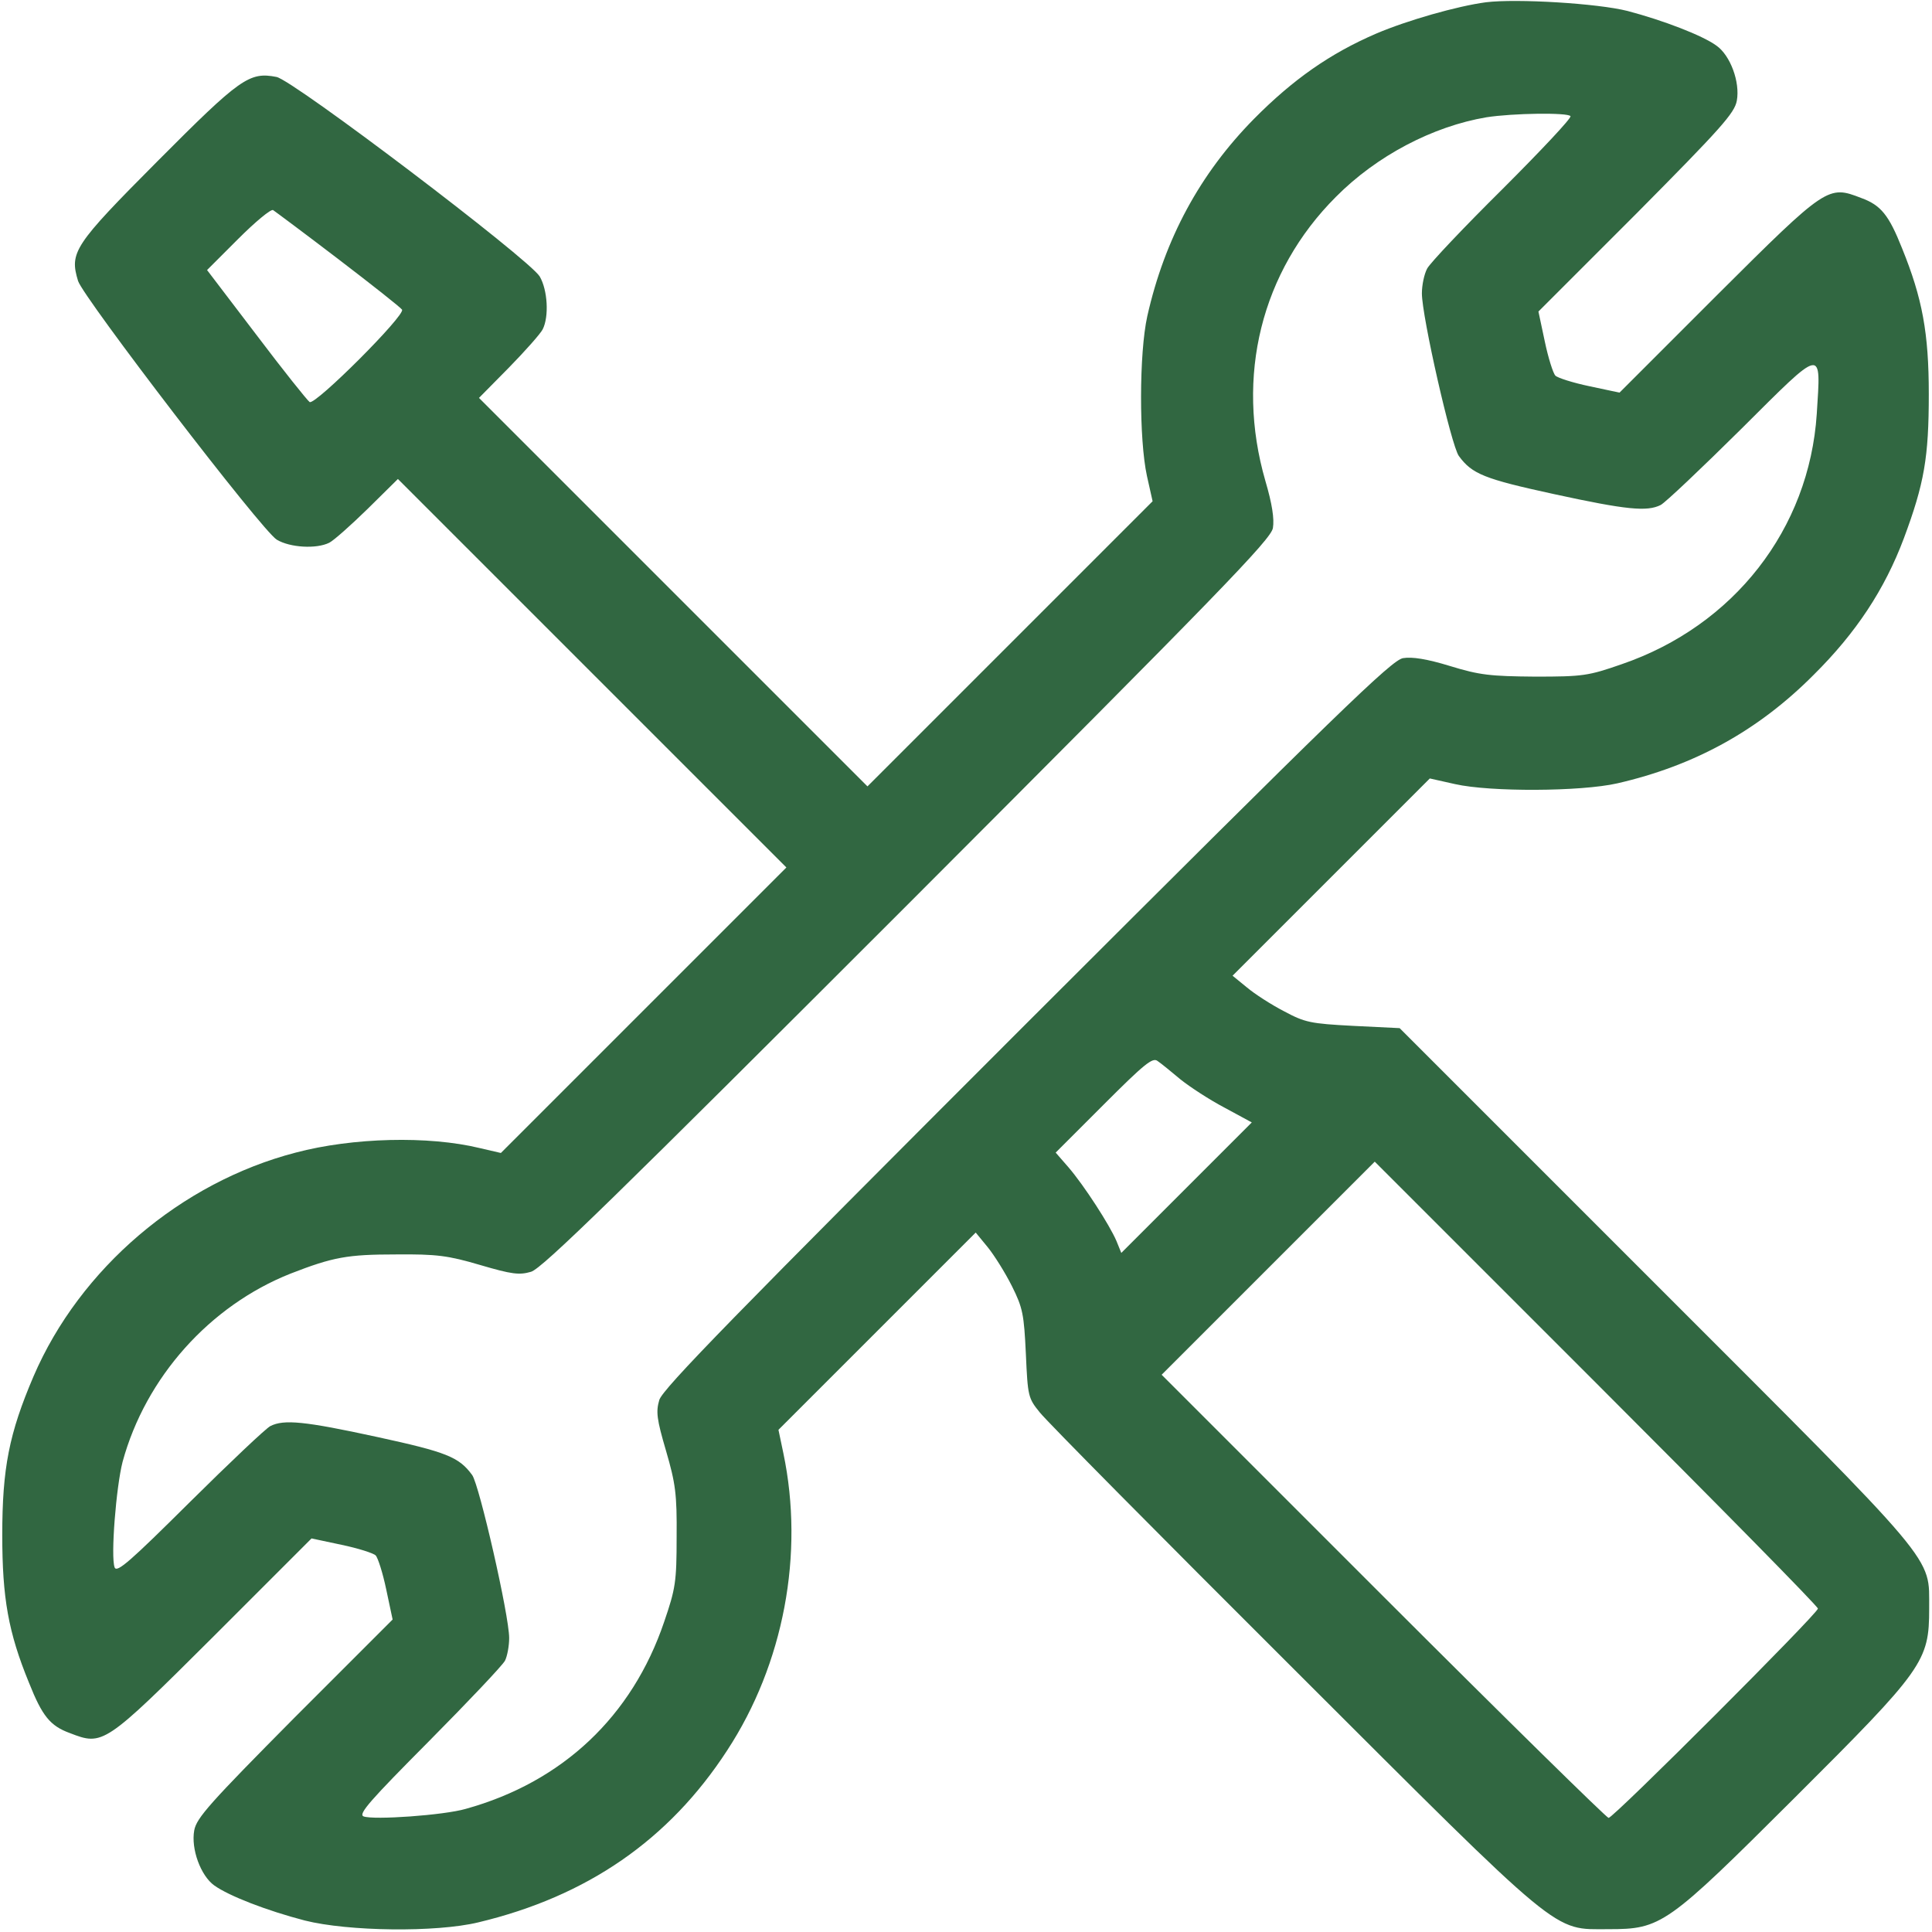 <?xml version="1.0" encoding="UTF-8"?> <svg xmlns="http://www.w3.org/2000/svg" width="683" height="683" viewBox="0 0 683 683" fill="none"> <g clip-path="url(#clip0_580_7)"> <path d="M525.333 0.8C515.2 2.134 497.467 7.2 486.533 11.867C470.133 18.934 457.067 28.134 443.333 42.001C424.133 61.467 411.733 84.534 405.6 111.733C402.667 124.933 402.667 155.467 405.467 168.267L407.467 177.2L357.067 227.6L306.667 278L238 209.333L169.333 140.667L179.867 130C185.6 124.133 191.067 118 191.867 116.4C194.133 111.867 193.6 102.533 190.8 97.734C186.933 91.467 103.6 28.267 97.733 27.201C88.133 25.334 84.933 27.601 55.733 56.934C26 86.8 24.533 89.201 27.6 99.334C29.466 105.2 92.666 187.733 97.867 190.8C102.533 193.6 111.867 194.133 116.4 191.867C118 191.067 124.133 185.6 130 179.867L140.667 169.333L209.333 238L278 306.667L227.6 357.067L177.067 407.6L169.6 405.867C151.467 401.467 124.667 402.133 104.533 407.467C64 418 28.267 448.4 11.867 486.533C3.2 506.8 0.8 519.067 0.8 542.667C0.8 564.933 2.933 577.067 10.267 594.933C14.933 606.667 17.733 610.133 24.666 612.667C36.4 617.2 36.8 617.067 75.466 578.533L110.133 543.867L120.8 546.133C126.533 547.333 132 549.067 132.8 549.867C133.6 550.667 135.333 556.133 136.533 561.867L138.8 572.533L104.133 607.2C74.266 637.333 69.466 642.667 68.666 647.067C67.466 653.6 70.933 663.067 75.733 666.533C80.933 670.267 94.4 675.467 107.733 678.933C123.067 682.8 154.133 683.2 169.067 679.6C207.6 670.4 236.533 650.4 257.067 618.8C277.067 588.267 284.4 549.333 276.933 513.733L275.2 505.467L310 470.667L344.933 435.733L349.2 440.933C351.467 443.733 355.333 449.867 357.733 454.667C361.6 462.4 362 464.667 362.667 478.667C363.333 493.6 363.467 494.267 367.6 499.333C369.867 502.267 410.133 542.933 456.933 589.6C553.333 685.867 548.667 682 568.667 682C587.333 682 589.2 680.667 634.4 635.6C680.133 590 682 587.333 682 568.667C681.867 549.733 686.667 555.333 585.333 454L494.8 363.467L478.4 362.667C463.2 361.867 461.333 361.467 453.867 357.467C449.467 355.2 443.467 351.333 440.8 349.067L435.733 344.933L470.667 310L505.467 275.2L514.4 277.2C526.8 280 558.8 279.867 571.733 276.933C599.067 270.667 621.6 258.267 641.2 238.533C656.133 223.733 666.267 208.4 673.067 190.267C680.267 170.933 681.867 161.733 681.867 139.333C681.867 117.733 679.6 105.467 672.4 87.734C667.733 76.001 664.933 72.534 658 70.001C646.267 65.467 645.867 65.6 607.2 104.133L572.533 138.8L561.867 136.533C556.133 135.333 550.667 133.6 549.867 132.8C549.067 132 547.333 126.533 546.133 120.8L543.867 110.133L578.533 75.467C608.4 45.334 613.2 40.001 614 35.6C615.2 29.067 611.733 19.601 606.8 16.134C601.867 12.534 588 7.2 575.333 3.867C564.8 1.2 536.267 -0.533 525.333 0.8ZM555.2 41.067C555.6 41.734 544.8 53.2 531.2 66.8C517.6 80.267 505.6 92.934 504.533 94.934C503.467 96.934 502.667 100.8 502.667 103.733C502.667 111.867 513.067 157.6 515.733 161.2C520.4 167.6 524.8 169.333 549.333 174.667C575.067 180.267 582.267 180.933 587.067 178.533C588.667 177.733 601.467 165.6 615.6 151.6C644.933 122.4 643.733 122.667 642.267 146.267C639.6 187.067 612.933 221.2 573.333 234.8C561.467 238.933 559.6 239.2 542.667 239.2C526.933 239.067 523.067 238.667 512.667 235.467C504.4 232.933 499.2 232.133 496 232.667C492 233.333 473.333 251.467 362.933 361.733C260.267 464.4 234.267 490.933 233.067 494.933C231.867 499.067 232.133 501.6 235.467 512.933C238.8 524.4 239.333 528.133 239.2 543.333C239.2 559.333 238.8 561.6 234.8 573.333C223.467 606.8 198.8 630 164.667 639.467C156.933 641.733 132 643.467 128.533 642.133C126.533 641.333 130.933 636.4 151.6 615.6C165.6 601.467 177.733 588.667 178.533 587.067C179.333 585.467 180 581.867 180 579.067C180 571.067 169.467 525.067 166.933 521.467C162.267 515.067 157.867 513.333 133.333 508C107.6 502.4 100.4 501.733 95.6 504.133C94 504.933 81.2 517.067 67.067 531.067C46.267 551.733 41.333 556.133 40.533 554.133C39.066 550.4 41.066 525.6 43.333 516.8C51.467 486.933 74.133 461.6 102.667 450.267C117.733 444.4 122.8 443.467 140 443.467C154.4 443.333 158.4 443.867 169.733 447.2C181.067 450.533 183.6 450.8 187.733 449.6C191.733 448.4 218.267 422.4 320.933 319.733C431.2 209.333 449.333 190.667 450 186.667C450.533 183.467 449.733 178.133 447.333 170C436.667 133.067 445.867 96.001 472.267 69.6C486.667 55.067 506.533 44.667 525.467 41.467C534.8 40.001 554.267 39.734 555.2 41.067ZM119.6 91.6C131.467 100.667 141.6 108.667 142.133 109.467C143.333 111.467 111.467 143.333 109.467 142.133C108.667 141.6 100.133 130.933 90.666 118.4L73.2 95.467L84.133 84.534C90.266 78.4 95.733 73.867 96.533 74.267C97.333 74.8 107.733 82.534 119.6 91.6ZM417.333 381.6C420.667 384.267 427.6 388.8 432.933 391.6L442.533 396.8L419.467 419.867L396.4 442.933L394.667 438.667C392.267 433.067 383.333 419.2 377.733 412.667L373.2 407.467L390.267 390.4C404.533 376.133 407.467 373.733 409.2 375.067C410.4 375.867 414 378.8 417.333 381.6ZM642.667 568.667C642.667 570.4 570.4 642.667 568.667 642.667C568 642.667 532.133 607.467 489.067 564.4L410.667 486L448.267 448.4L486 410.667L564.267 488.933C607.467 532.133 642.667 567.867 642.667 568.667Z" fill="#316741"></path> </g> <defs> <clipPath id="clip0_580_7"> <rect width="683" height="683" fill="white"></rect> </clipPath> </defs> </svg> 